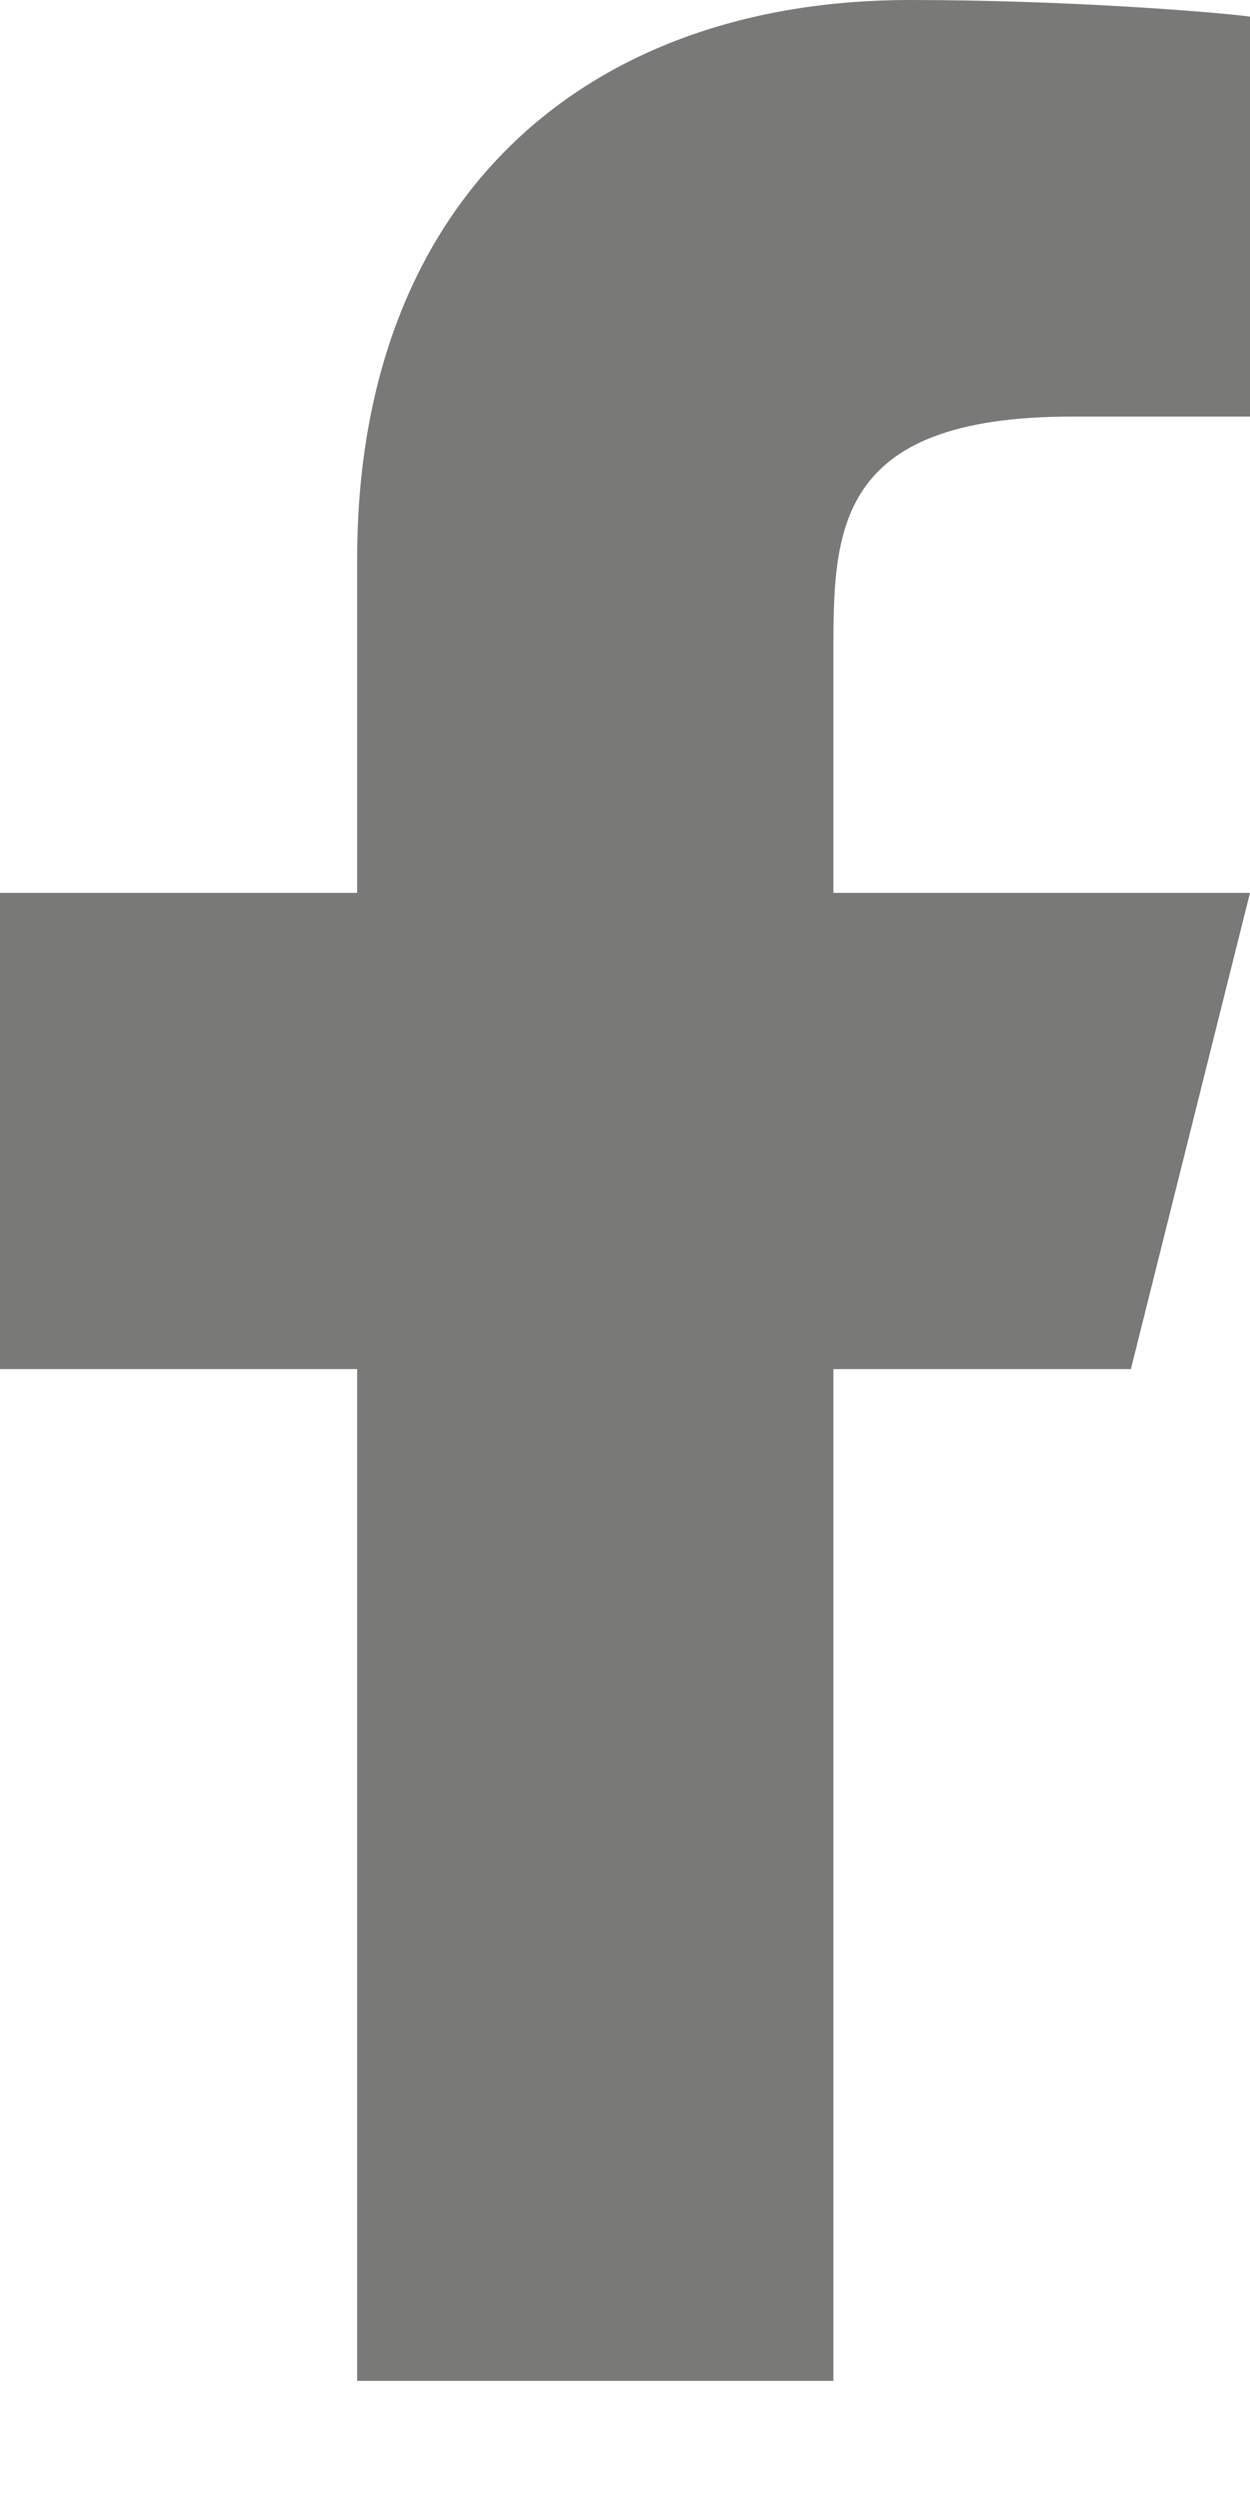 <svg width="7" height="14" viewBox="0 0 7 14" fill="none" xmlns="http://www.w3.org/2000/svg">
<path d="M4.667 7.667H6.333L7 5H4.667V3.667C4.667 2.98 4.667 2.333 6 2.333H7V0.093C6.783 0.065 5.962 0 5.095 0C3.285 0 2 1.105 2 3.133V5H0V7.667H2V13.333H4.667V7.667Z" fill="#797978"/>
</svg>
